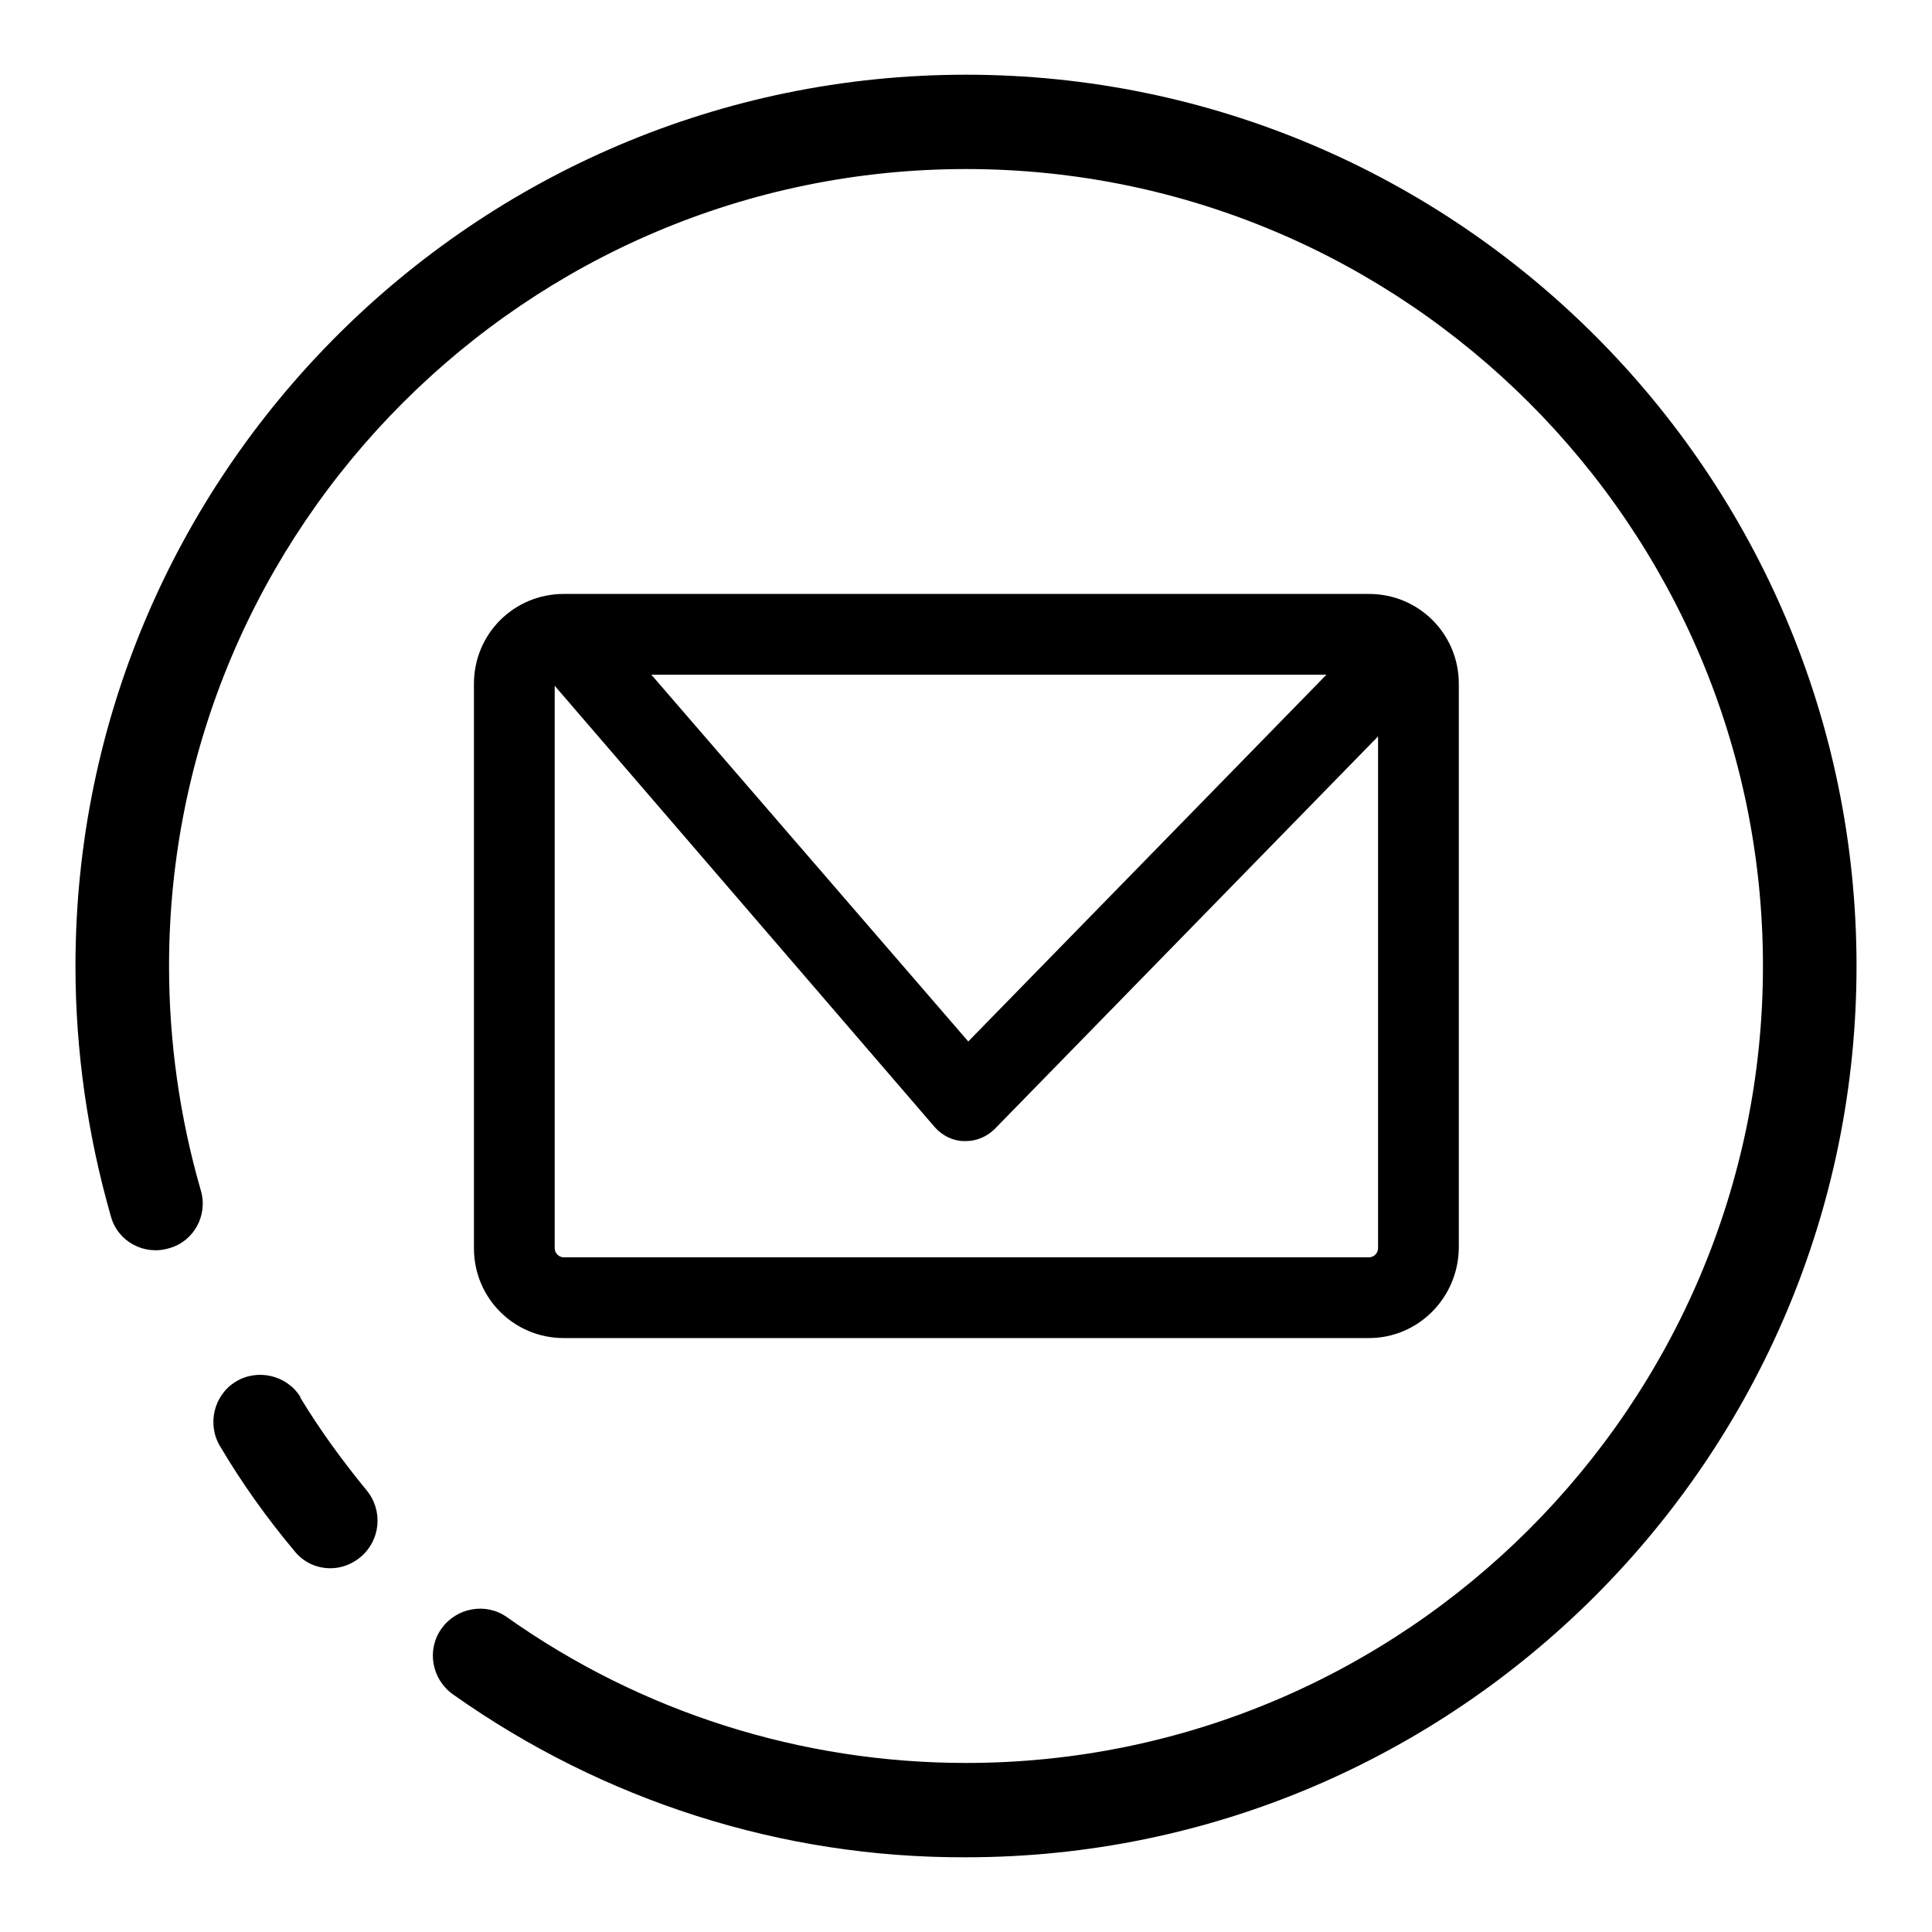 <?xml version="1.0" encoding="utf-8"?>
<!-- Svg Vector Icons : http://www.onlinewebfonts.com/icon -->
<!DOCTYPE svg PUBLIC "-//W3C//DTD SVG 1.1//EN" "http://www.w3.org/Graphics/SVG/1.1/DTD/svg11.dtd">
<svg version="1.1" xmlns="http://www.w3.org/2000/svg" xmlns:xlink="http://www.w3.org/1999/xlink" x="0px" y="0px" viewBox="0 0 256 256" enable-background="new 0 0 256 256" xml:space="preserve">
<g> <path fill="#000000" d="M43.8,207.8c-1.9,0-3.6-0.8-4.8-2.3c-3.6-4.3-6.9-8.9-9.8-13.8c-1.8-2.9-0.9-6.8,2-8.6 c2.9-1.8,6.8-0.9,8.6,2c0,0,0,0,0,0.1c2.6,4.3,5.6,8.4,8.8,12.3c2.2,2.7,1.8,6.6-0.8,8.8C46.6,207.3,45.2,207.8,43.8,207.8 L43.8,207.8z M128,246.1c-24.4,0.1-48.1-7.5-68-21.6c-2.8-2-3.5-5.9-1.5-8.7c2-2.8,5.9-3.5,8.7-1.5c17.8,12.6,39,19.3,60.8,19.3 c58.2,0,105.6-47.4,105.6-105.6c0-58.2-47.4-105.6-105.6-105.6C69.8,22.4,22.4,69.8,22.4,128c0,10,1.4,20,4.2,29.7 c1,3.3-0.9,6.8-4.2,7.7c-3.3,1-6.8-0.9-7.7-4.2l0,0c-3.1-10.8-4.7-22-4.7-33.2C10,62.9,62.9,9.9,128,9.9S246,62.9,246,128 C246,193.1,193,246.1,128,246.1z M181.4,177.3H74.7c-6.6,0-11.9-5.3-11.9-11.9l0,0V90.6c0-6.6,5.3-11.9,11.9-11.9l0,0h106.7 c6.6,0,11.9,5.3,11.9,11.9l0,0v74.8C193.2,172,187.9,177.3,181.4,177.3C181.4,177.3,181.4,177.3,181.4,177.3z M74.7,89.4 c-0.7,0-1.2,0.5-1.2,1.2v74.8c0,0.7,0.6,1.2,1.2,1.2l0,0h106.7c0.7,0,1.2-0.6,1.2-1.2V90.6c0-0.7-0.5-1.2-1.2-1.2L74.7,89.4z  M128,151.2h-0.2c-1.5,0-2.9-0.7-3.9-1.8L70.6,87.5l8.1-6.9l49.6,57.4l54.2-55.5L190,90l-58.2,59.6 C130.8,150.6,129.4,151.2,128,151.2z"/></g>
</svg>